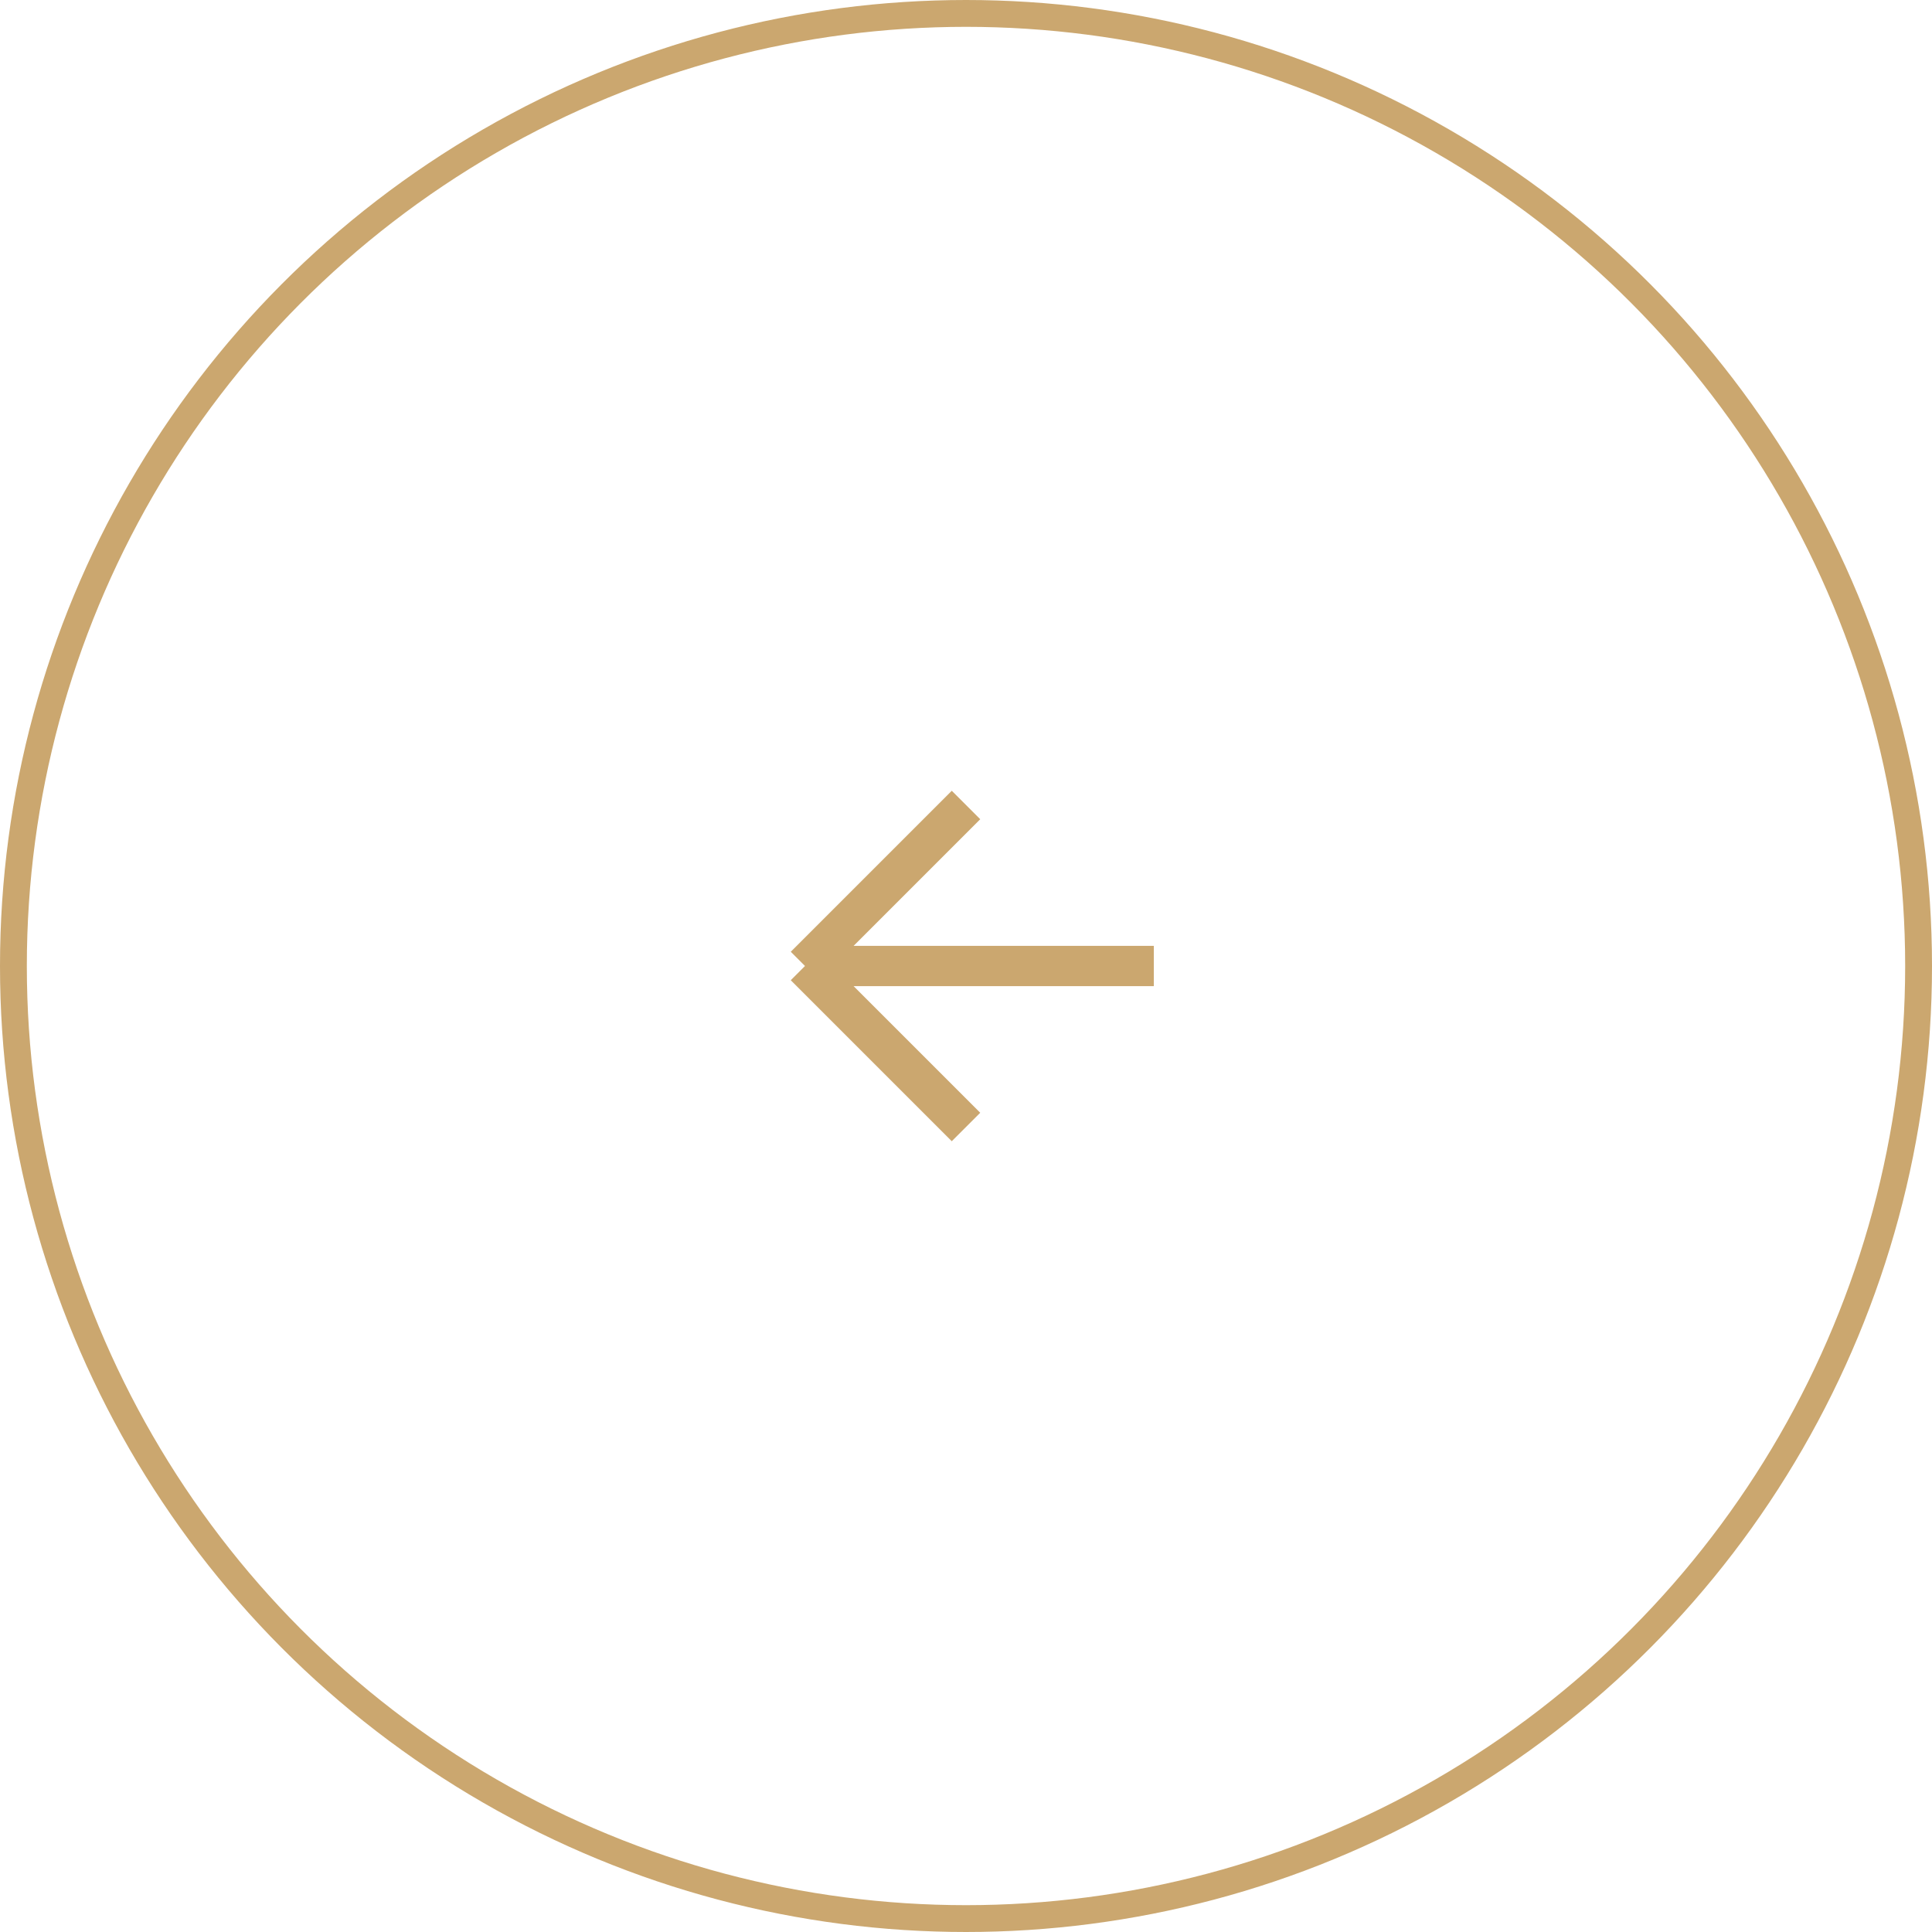 <?xml version="1.0" encoding="UTF-8"?> <svg xmlns="http://www.w3.org/2000/svg" width="72" height="72" viewBox="0 0 72 72" fill="none"> <circle cx="36" cy="36" r="35.5" transform="matrix(-1 0 0 1 72 0)" stroke="#CBA76F"></circle> <path d="M43 36H30M30 36L36 30M30 36L36 42" stroke="#CBA76F" stroke-width="1.5"></path> </svg> 